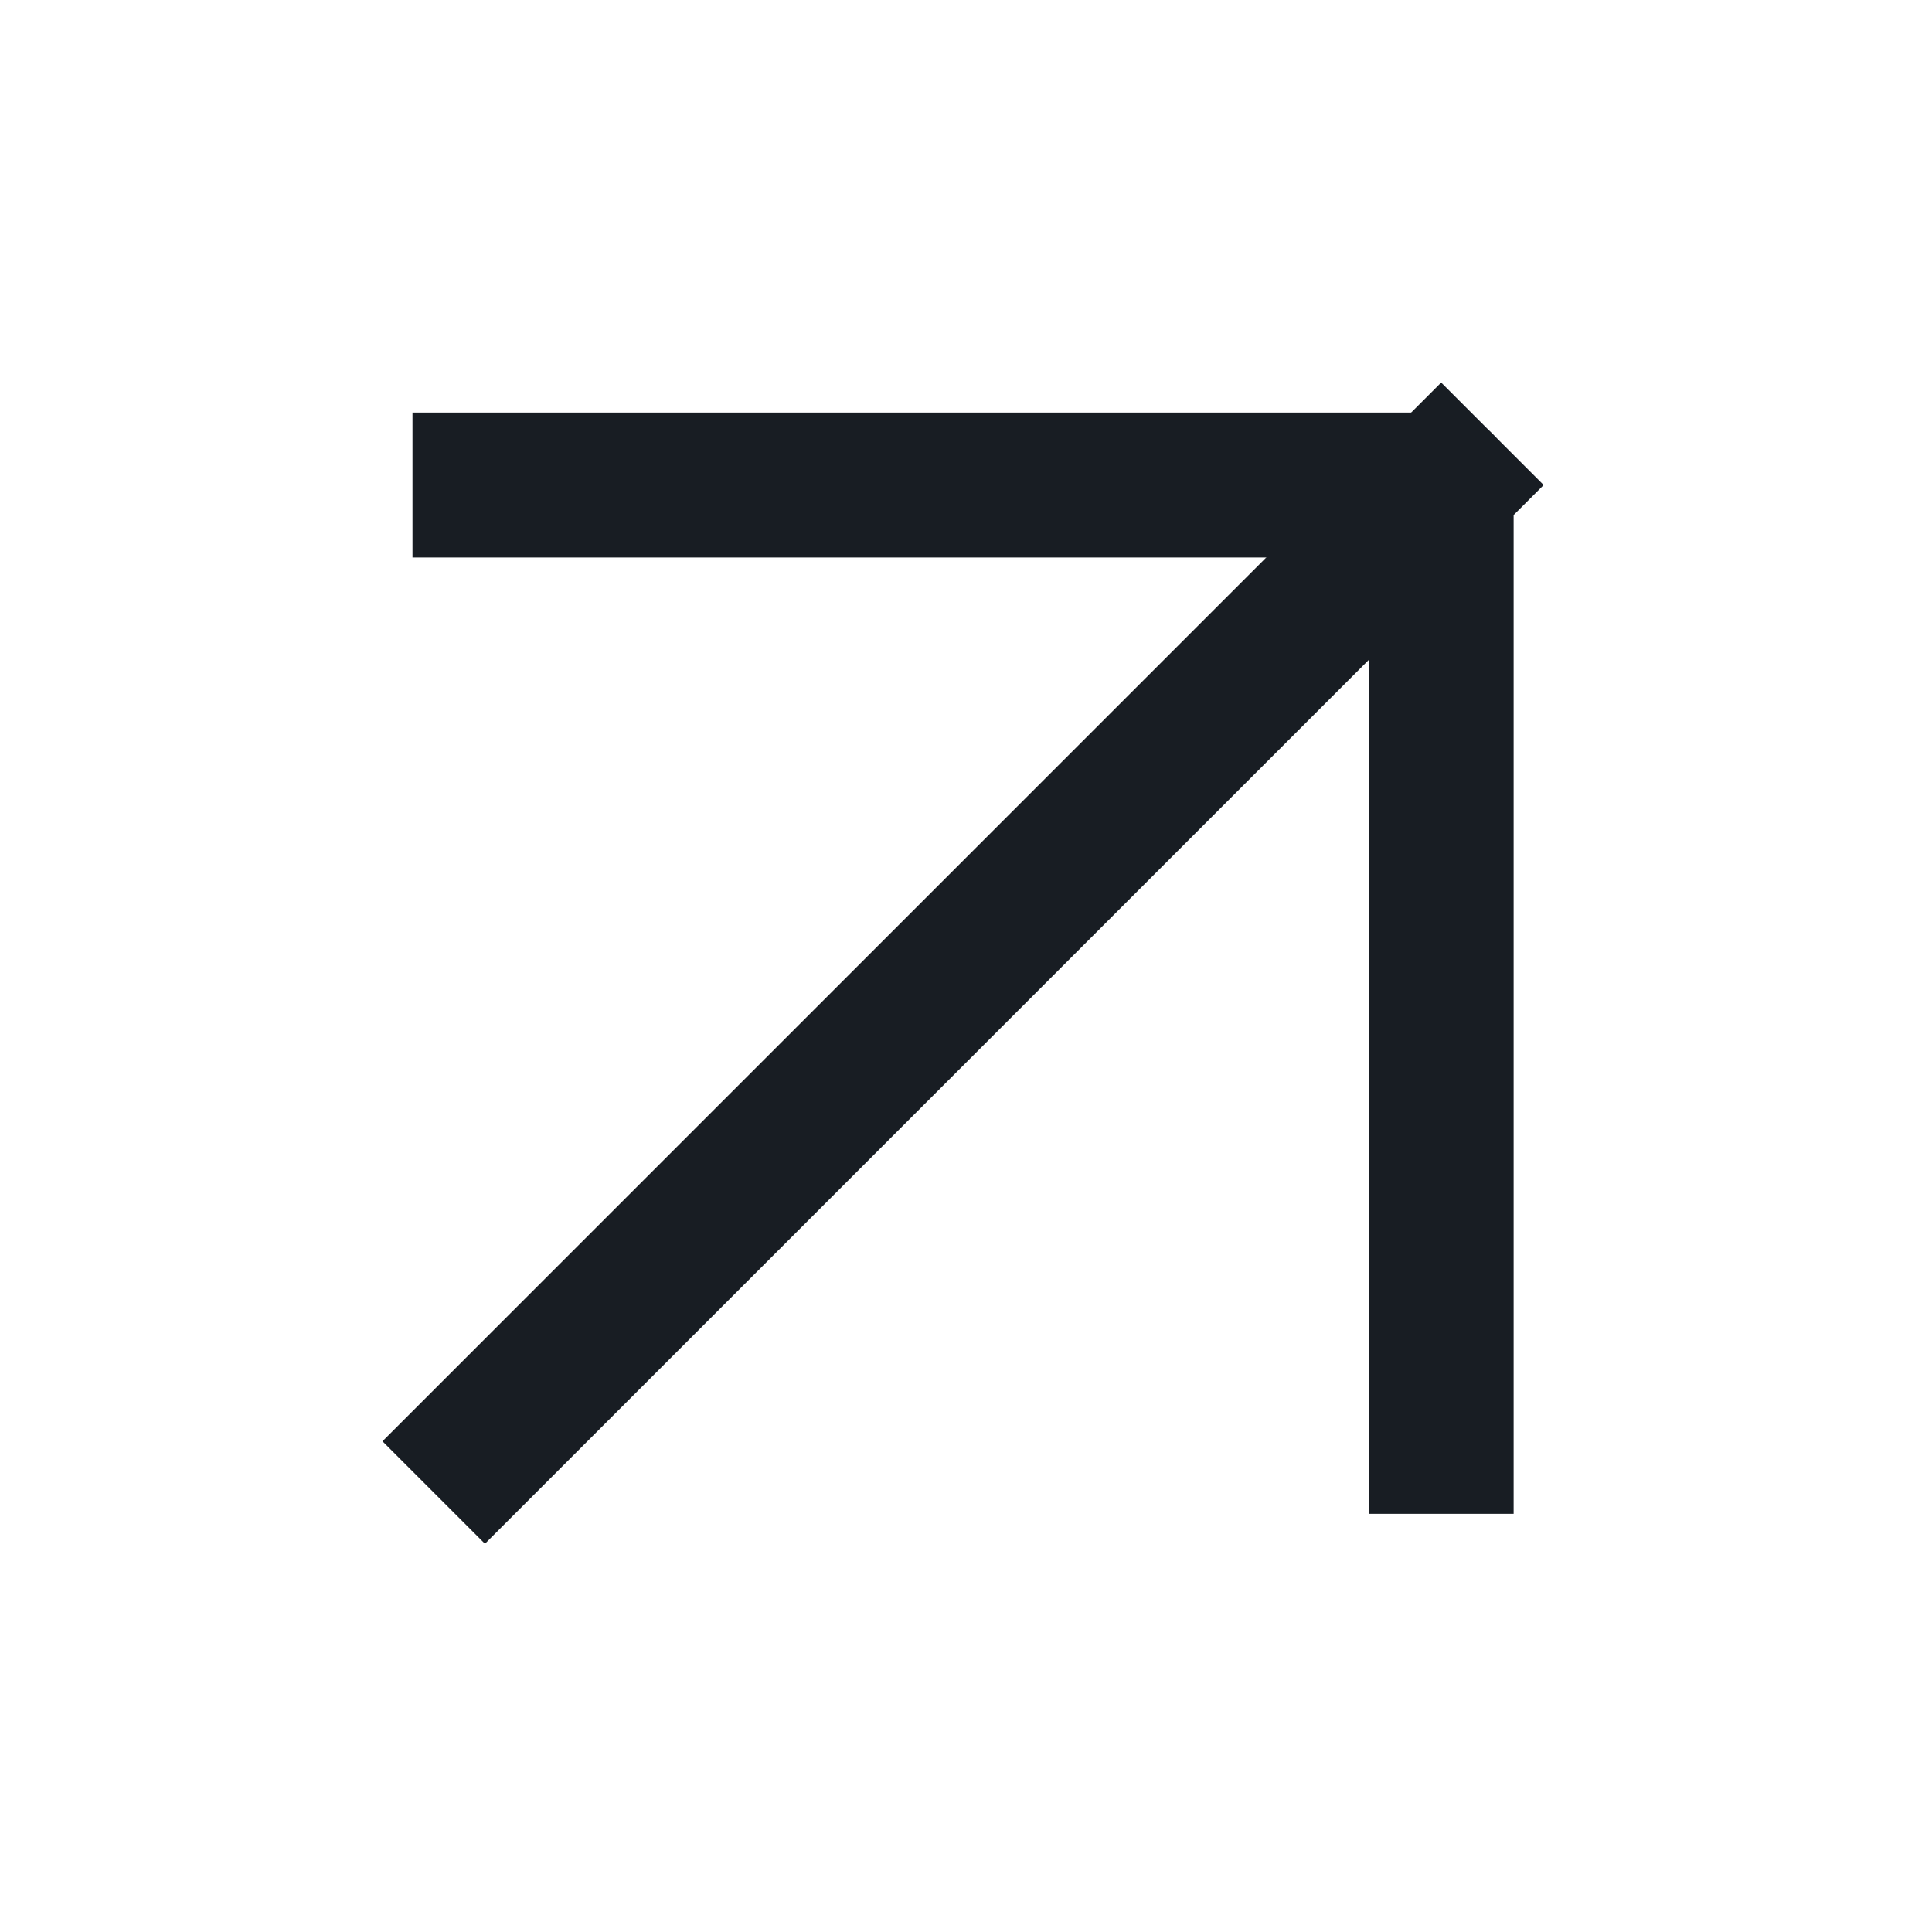 <?xml version="1.0" encoding="UTF-8"?> <svg xmlns="http://www.w3.org/2000/svg" width="20" height="20" viewBox="0 0 20 20" fill="none"><path d="M5.02 14.92L14.919 5.021" stroke="#181D23" stroke-width="1.5" stroke-linecap="square" stroke-linejoin="round"></path><path d="M5.02 5.021H14.919V14.921" stroke="#181D23" stroke-width="1.5" stroke-linecap="square" stroke-linejoin="round"></path></svg> 